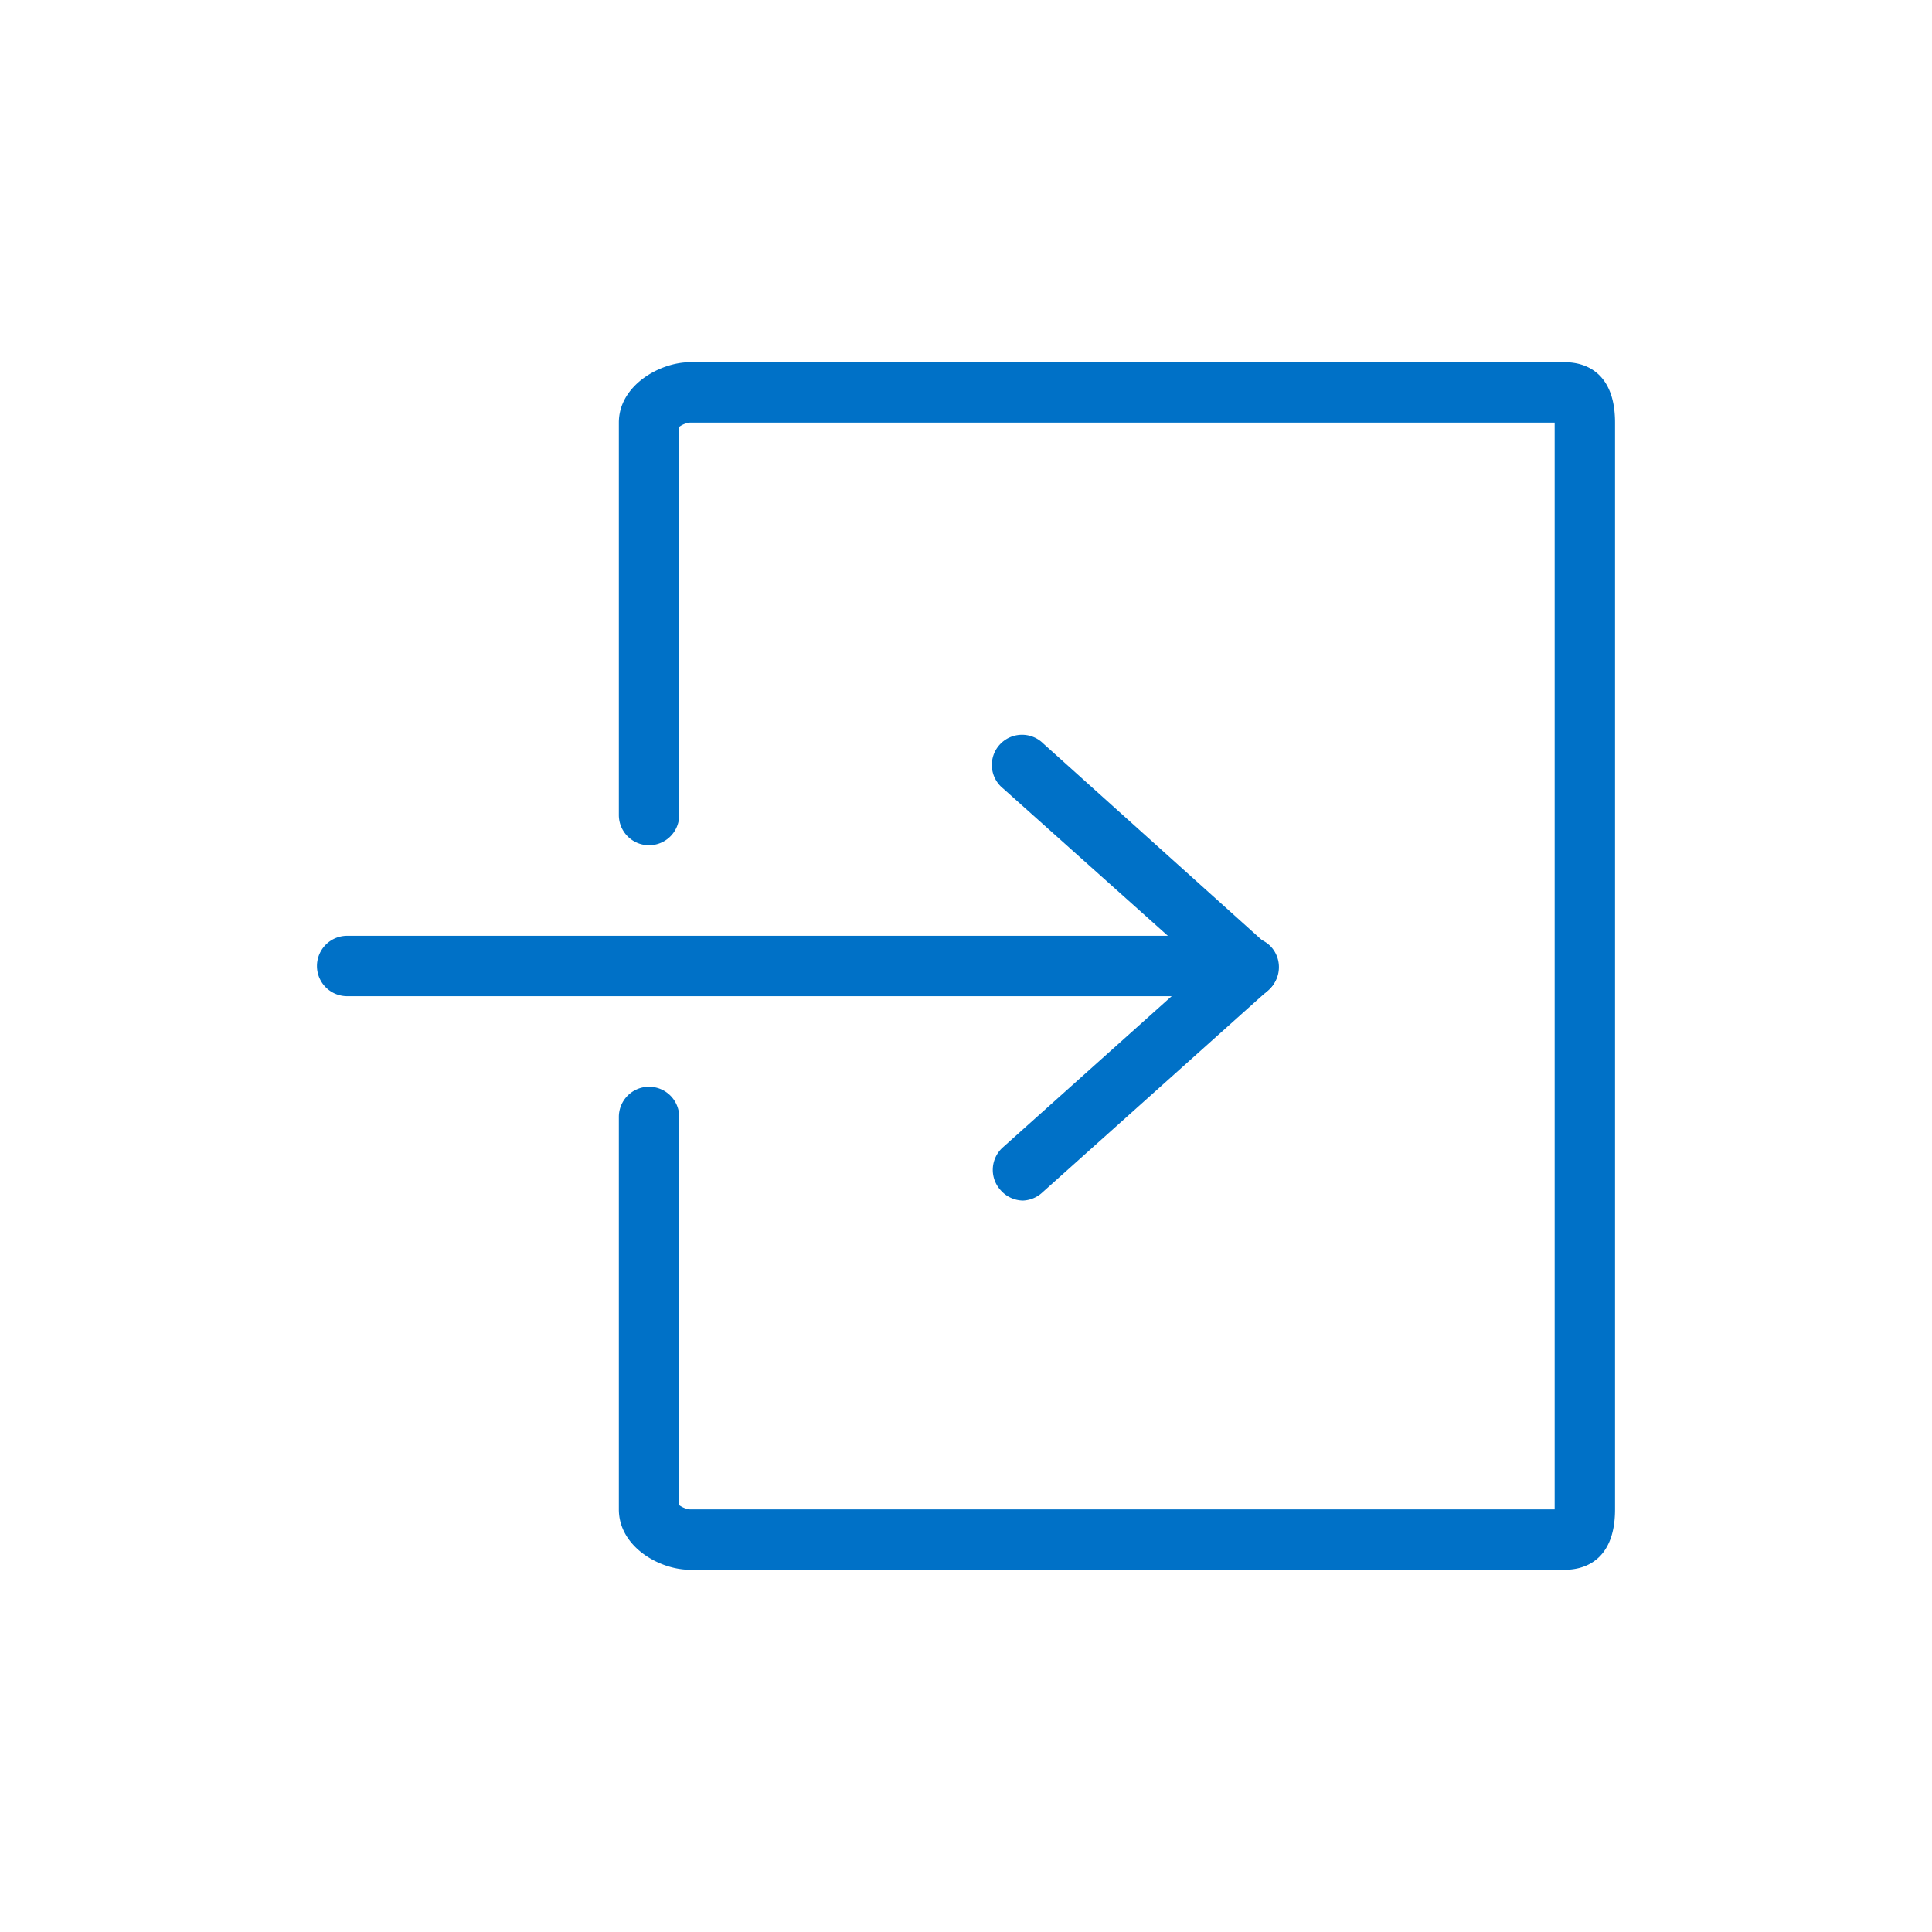 <svg id="Layer_1" data-name="Layer 1" xmlns="http://www.w3.org/2000/svg" viewBox="0 0 64 64"><defs><style>.cls-1{fill:#0071c7;}</style></defs><path class="cls-1" d="M40.5,33h-29a1,1,0,0,1,0-2h29a1,1,0,0,1,0,2Z"/><path class="cls-1" d="M33.89,39.77a1,1,0,0,1-.74-.34A1,1,0,0,1,33.23,38l7.48-6.7a1,1,0,0,1,1.41.08A1,1,0,0,1,42,32.81l-7.48,6.7A1,1,0,0,1,33.89,39.77Z"/><path class="cls-1" d="M41.38,33.07a1,1,0,0,1-.67-.26l-7.48-6.69a1,1,0,1,1,1.33-1.49L42,31.32a1,1,0,0,1,.08,1.42A1,1,0,0,1,41.38,33.07Z"/><path class="cls-1" d="M51.85,52h-29c-1,0-2.35-.76-2.35-2V37a1,1,0,0,1,2,0V49.86a.74.74,0,0,0,.35.14H51.5V14H22.85a.74.74,0,0,0-.35.14V27a1,1,0,0,1-2,0V14c0-1.24,1.37-2,2.35-2h29c.5,0,1.65.2,1.65,2V50C53.5,51.8,52.35,52,51.85,52Z"/></svg>